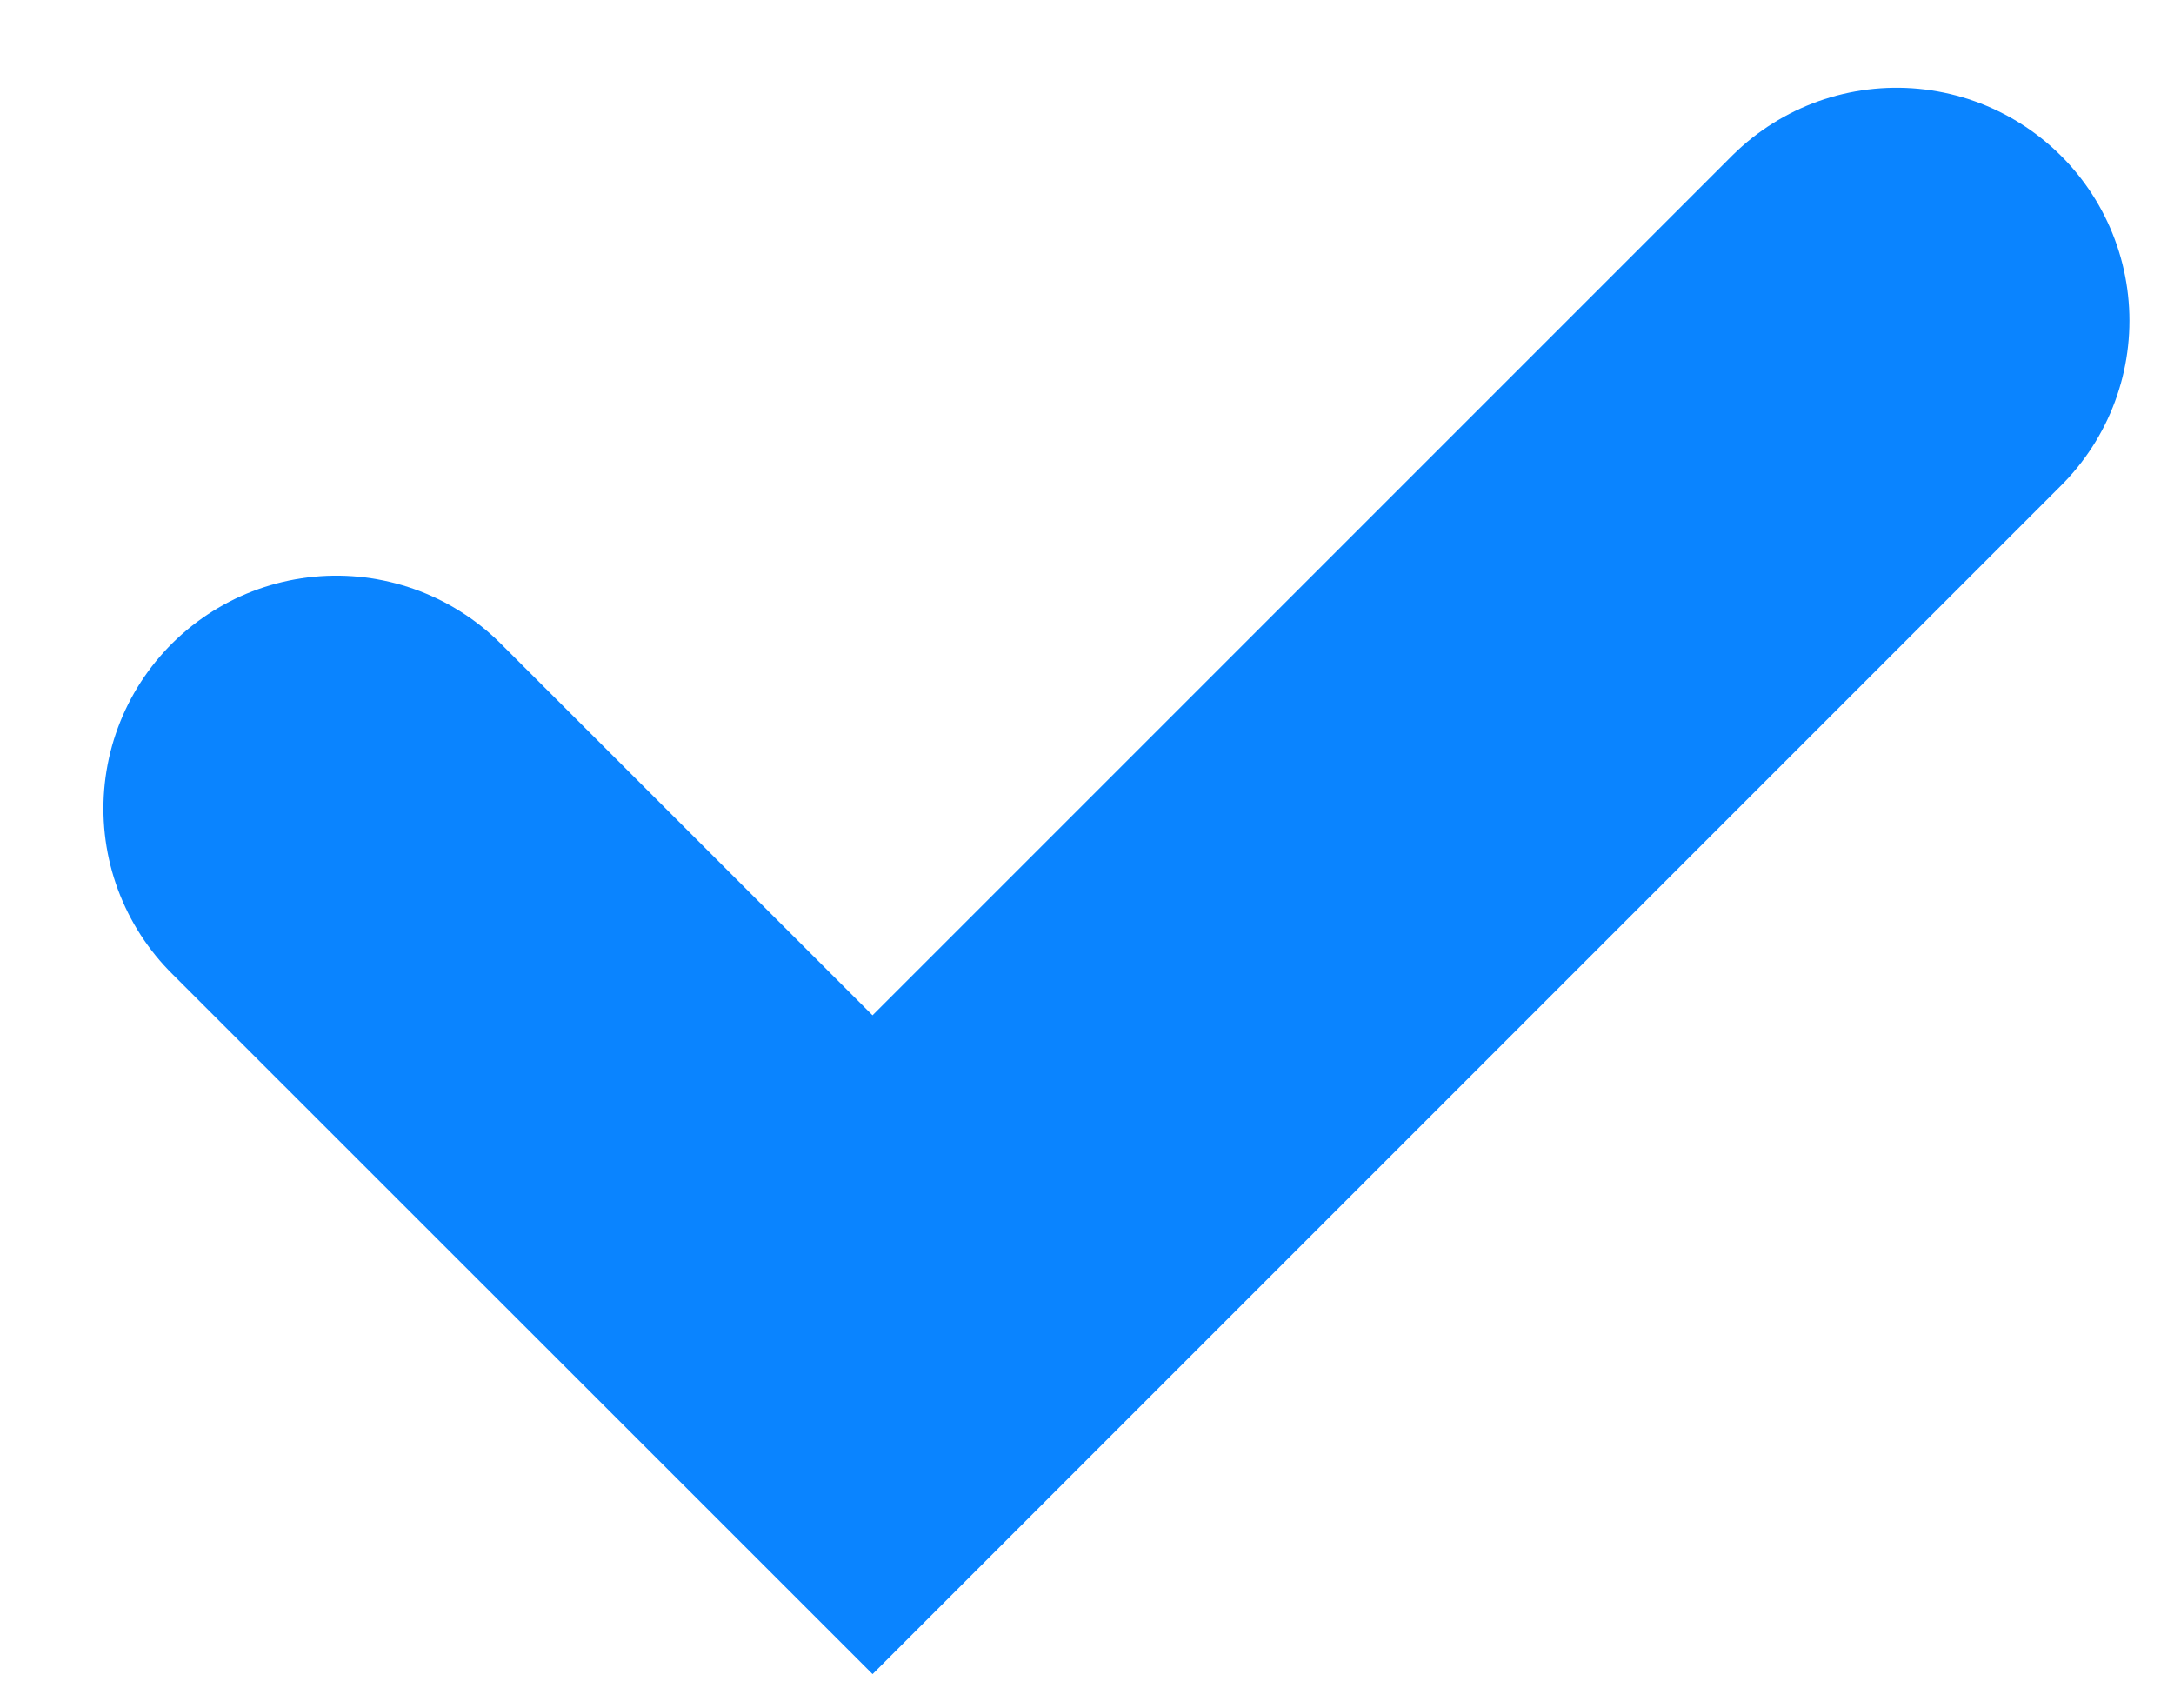 <svg width="14" height="11" viewBox="0 0 14 11" fill="none" xmlns="http://www.w3.org/2000/svg">
<path d="M2.166 5.207L5.619 8.659L12.213 2.065" stroke="#0A84FF" stroke-width="3" stroke-linecap="round"/>
</svg>
